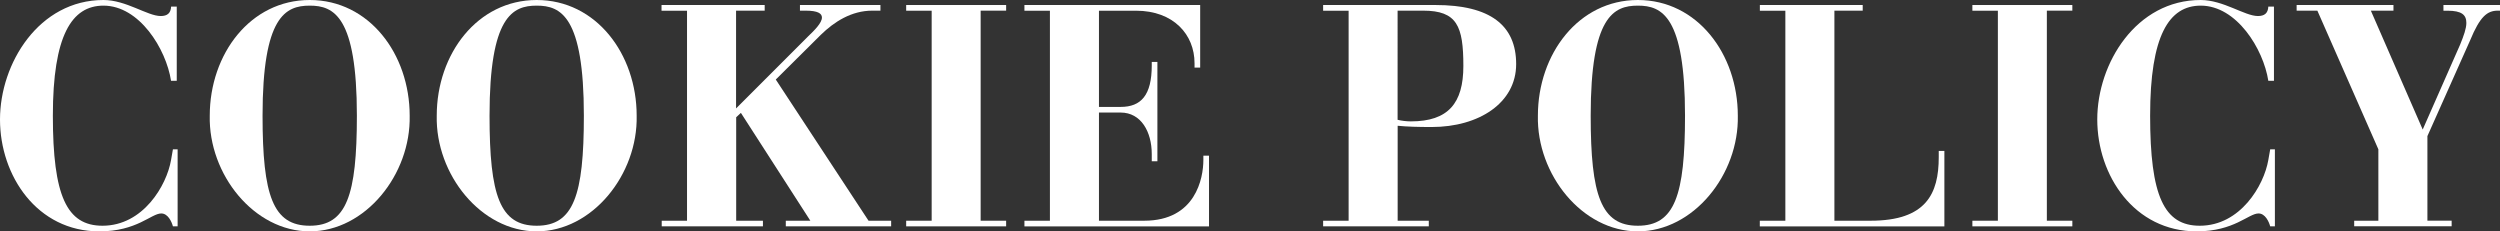 <?xml version="1.0" encoding="UTF-8"?><svg xmlns="http://www.w3.org/2000/svg" width="399.15" height="36.95" viewBox="0 0 399.15 36.95"><rect x="0" y="0" width="399.15" height="36.95" fill="#333333" stroke="none"/><defs><style>.d{fill:#fff;}</style></defs><g id="a"/><g id="b"><g id="c"><g><path class="d" d="M28.21,12.9h-.9C26.51,7.78,22.24,.9,16.52,.9c-5.07,0-8.08,4.77-8.08,17.57s2.21,17.57,7.93,17.57c6.48,0,10.24-6.43,10.94-10.49l.3-1.71h.75v12.3h-.75c-.2-.75-.8-2.06-1.86-2.06-1.61,0-3.87,2.86-9.89,2.86C5.92,36.95,0,28.06,0,19.08S6.23,0,16.52,0c3.61,0,7.03,2.56,9.14,2.56,1.05,0,1.61-.45,1.66-1.51h.9V12.9Z"/><path class="d" d="M49.45,0c9.49,0,15.96,8.63,15.96,18.47,.2,9.39-7.08,18.47-15.96,18.47s-16.17-9.09-15.96-18.47c0-9.84,6.48-18.47,15.96-18.47Zm7.53,18.47c0-15.86-3.67-17.57-7.53-17.57s-7.53,1.71-7.53,17.57c0,12.75,1.66,17.57,7.53,17.57s7.53-4.82,7.53-17.57Z"/><path class="d" d="M85.69,0c9.49,0,15.96,8.63,15.96,18.47,.2,9.39-7.08,18.47-15.96,18.47s-16.17-9.09-15.96-18.47c0-9.84,6.48-18.47,15.96-18.47Zm7.53,18.47c0-15.86-3.67-17.57-7.53-17.57s-7.53,1.71-7.53,17.57c0,12.75,1.66,17.57,7.53,17.57s7.53-4.82,7.53-17.57Z"/><path class="d" d="M105.62,35.24h4.07V1.71h-4.07V.8h16.47v.9h-4.57v15.61l11.45-11.45c1.1-1.05,2.26-2.21,2.26-3.06,0-.65-.65-1.1-2.61-1.1h-.9V.8h12.85v.9h-1.3c-3.31,0-6.07,1.76-8.23,3.87l-7.18,7.13,14.81,22.54h3.61v.9h-16.82v-.9h3.92l-11.09-17.22-.75,.7v16.52h4.27v.9h-16.16v-.9Z"/><path class="d" d="M144.68,35.24h4.07V1.71h-4.07V.8h15.96v.9h-4.07V35.24h4.07v.9h-15.96v-.9Z"/><path class="d" d="M163.56,35.24h4.07V1.71h-4.07V.8h28.06V10.79h-.9v-.7c0-4.57-3.36-8.38-9.34-8.38h-5.92v15.36h3.46c3.26,0,4.97-1.86,4.97-6.63v-.55h.9v15.86h-.9v-1.15c0-3.56-1.71-6.63-4.97-6.63h-3.46v17.27h7.23c8.23,0,9.44-6.83,9.44-9.69v-.7h.9v11.3h-29.47v-.9Z"/><path class="d" d="M211.25,35.24h4.07V1.71h-4.07V.8h17.92c8.79,0,12.9,3.26,12.9,9.44s-5.92,10.04-13.5,10.04c-2.11,0-3.92-.05-5.42-.2v15.16h4.97v.9h-16.87v-.9Zm11.9-16.11c.6,.15,1.41,.25,2.11,.25,5.97,0,8.38-2.91,8.38-8.84,0-6.38-1-8.84-6.43-8.84h-4.07V19.13Z"/><path class="d" d="M261.5,0c9.49,0,15.96,8.63,15.96,18.47,.2,9.39-7.08,18.47-15.96,18.47s-16.17-9.09-15.96-18.47c0-9.84,6.48-18.47,15.96-18.47Zm7.53,18.47c0-15.86-3.67-17.57-7.53-17.57s-7.53,1.71-7.53,17.57c0,12.75,1.66,17.57,7.53,17.57s7.53-4.82,7.53-17.57Z"/><path class="d" d="M280.98,35.24h4.07V1.71h-4.07V.8h16.42v.9h-4.52V35.24h5.77c8.89,0,10.89-4.32,10.89-10.14v-1h.9v12.05h-29.47v-.9Z"/><path class="d" d="M314.91,35.24h4.07V1.71h-4.07V.8h15.96v.9h-4.07V35.24h4.07v.9h-15.96v-.9Z"/><path class="d" d="M363.06,12.9h-.9c-.8-5.12-5.07-12-10.79-12-5.07,0-8.08,4.77-8.08,17.57s2.21,17.57,7.93,17.57c6.48,0,10.24-6.43,10.94-10.49l.3-1.71h.75v12.3h-.75c-.2-.75-.8-2.06-1.86-2.06-1.61,0-3.87,2.86-9.89,2.86-9.94,0-15.86-8.89-15.86-17.87S341.07,0,351.36,0c3.61,0,7.03,2.56,9.14,2.56,1.05,0,1.61-.45,1.66-1.51h.9V12.9Z"/><path class="d" d="M375.86,35.24h3.87v-11.4l-9.74-22.14h-3.31V.8h15.46v.9h-3.61l8.28,18.98,5.97-13.55c.6-1.46,1-2.61,1-3.46,0-1.31-.75-1.96-3.01-1.96h-.65V.8h9.04v.9h-.35c-1.71,0-2.86,.95-4.42,4.72l-6.83,15.31v13.5h3.87v.9h-15.56v-.9Z"/></g></g></g></svg>